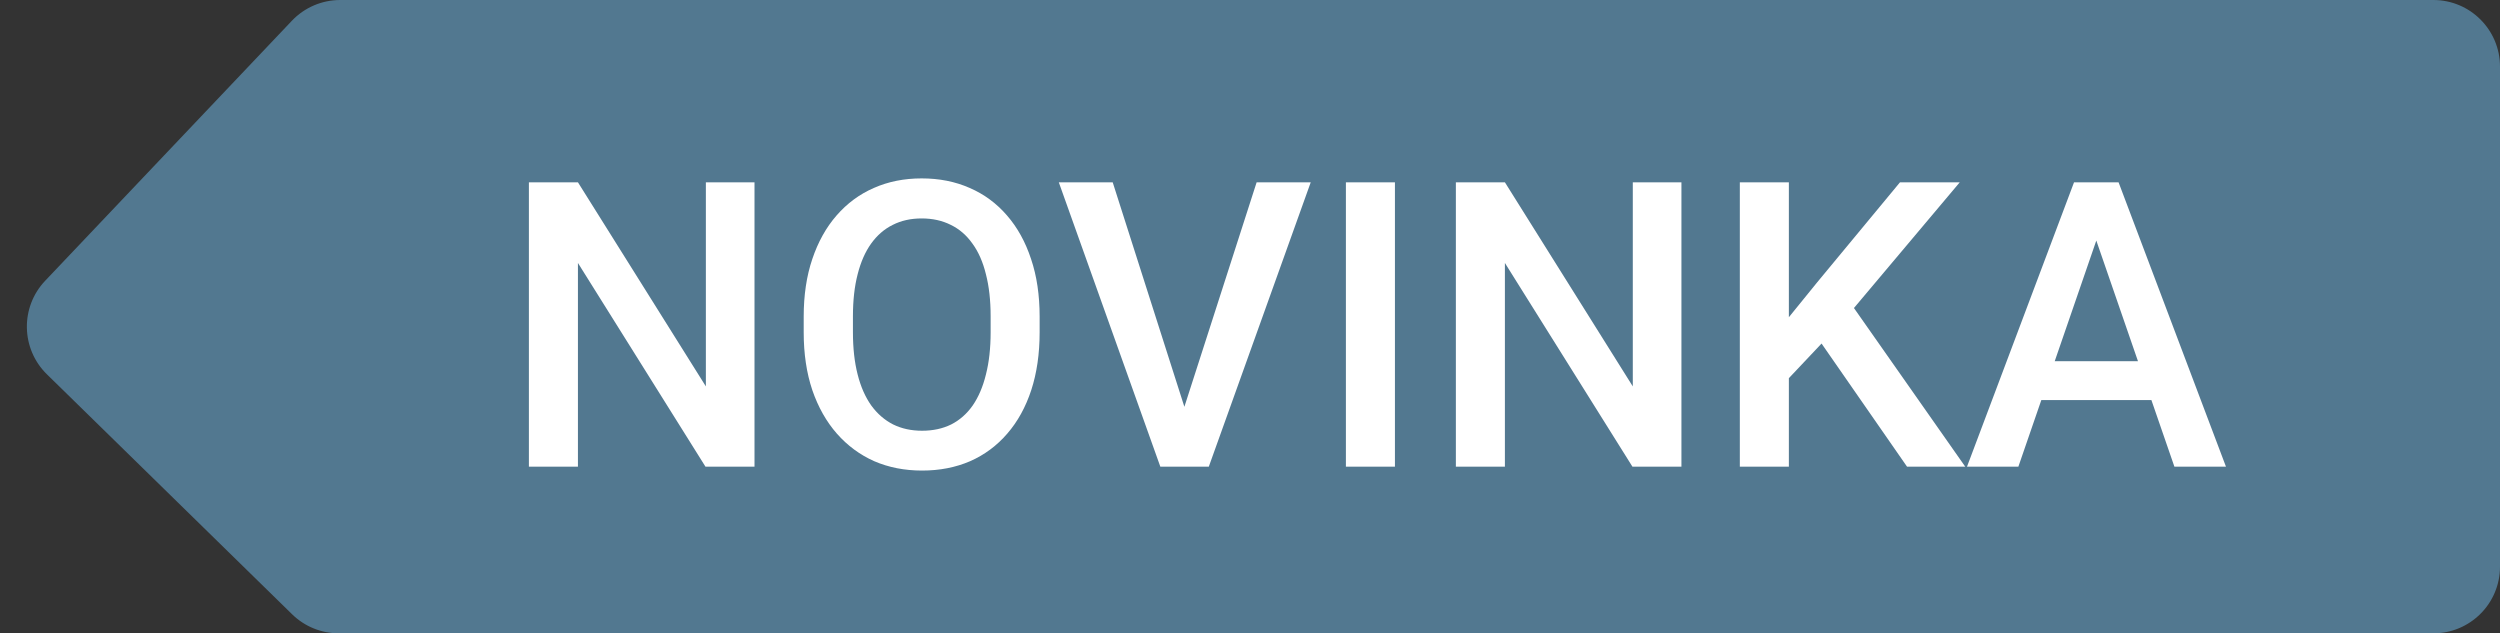<svg width="75" height="19" viewBox="0 0 75 19" fill="none" xmlns="http://www.w3.org/2000/svg">
<rect x="0" y="0" width="75" height="19" fill="#333333" stroke="none"/>
<path fill-rule="evenodd" clip-rule="evenodd" d="M75 2C75 0.895 74.105 0 73 0H10.207C9.658 0 9.134 0.225 8.756 0.623L1.355 8.423C0.603 9.216 0.627 10.465 1.407 11.229L8.764 18.429C9.138 18.795 9.64 19 10.163 19H73C74.105 19 75 18.105 75 17V2Z" fill="#527890"/>
<path d="M22.635 5.469V14H21.164L17.338 7.889V14H15.867V5.469H17.338L21.176 11.592V5.469H22.635ZM31.189 9.5V9.969C31.189 10.613 31.105 11.191 30.938 11.703C30.77 12.215 30.529 12.65 30.217 13.01C29.908 13.369 29.537 13.645 29.104 13.836C28.67 14.023 28.189 14.117 27.662 14.117C27.139 14.117 26.66 14.023 26.227 13.836C25.797 13.645 25.424 13.369 25.107 13.01C24.791 12.65 24.545 12.215 24.369 11.703C24.197 11.191 24.111 10.613 24.111 9.969V9.5C24.111 8.855 24.197 8.279 24.369 7.771C24.541 7.26 24.783 6.824 25.096 6.465C25.412 6.102 25.785 5.826 26.215 5.639C26.648 5.447 27.127 5.352 27.65 5.352C28.178 5.352 28.658 5.447 29.092 5.639C29.525 5.826 29.898 6.102 30.211 6.465C30.523 6.824 30.764 7.26 30.932 7.771C31.104 8.279 31.189 8.855 31.189 9.5ZM29.719 9.969V9.488C29.719 9.012 29.672 8.592 29.578 8.229C29.488 7.861 29.354 7.555 29.174 7.309C28.998 7.059 28.781 6.871 28.523 6.746C28.266 6.617 27.975 6.553 27.65 6.553C27.326 6.553 27.037 6.617 26.783 6.746C26.529 6.871 26.312 7.059 26.133 7.309C25.957 7.555 25.822 7.861 25.729 8.229C25.635 8.592 25.588 9.012 25.588 9.488V9.969C25.588 10.445 25.635 10.867 25.729 11.234C25.822 11.602 25.959 11.912 26.139 12.166C26.322 12.416 26.541 12.605 26.795 12.734C27.049 12.859 27.338 12.922 27.662 12.922C27.99 12.922 28.281 12.859 28.535 12.734C28.789 12.605 29.004 12.416 29.18 12.166C29.355 11.912 29.488 11.602 29.578 11.234C29.672 10.867 29.719 10.445 29.719 9.969ZM35.455 12.441L37.699 5.469H39.322L36.264 14H35.168L35.455 12.441ZM33.381 5.469L35.607 12.441L35.912 14H34.81L31.764 5.469H33.381ZM41.848 5.469V14H40.377V5.469H41.848ZM50.443 5.469V14H48.973L45.147 7.889V14H43.676V5.469H45.147L48.984 11.592V5.469H50.443ZM53.666 5.469V14H52.195V5.469H53.666ZM58.793 5.469L55.336 9.576L53.367 11.662L53.109 10.203L54.516 8.469L57 5.469H58.793ZM57.211 14L54.404 9.957L55.418 8.955L58.957 14H57.211ZM63.1 6.605L60.551 14H59.01L62.221 5.469H63.205L63.1 6.605ZM65.232 14L62.678 6.605L62.566 5.469H63.557L66.779 14H65.232ZM65.109 10.836V12.002H60.469V10.836H65.109Z" fill="white"/>
</svg>
